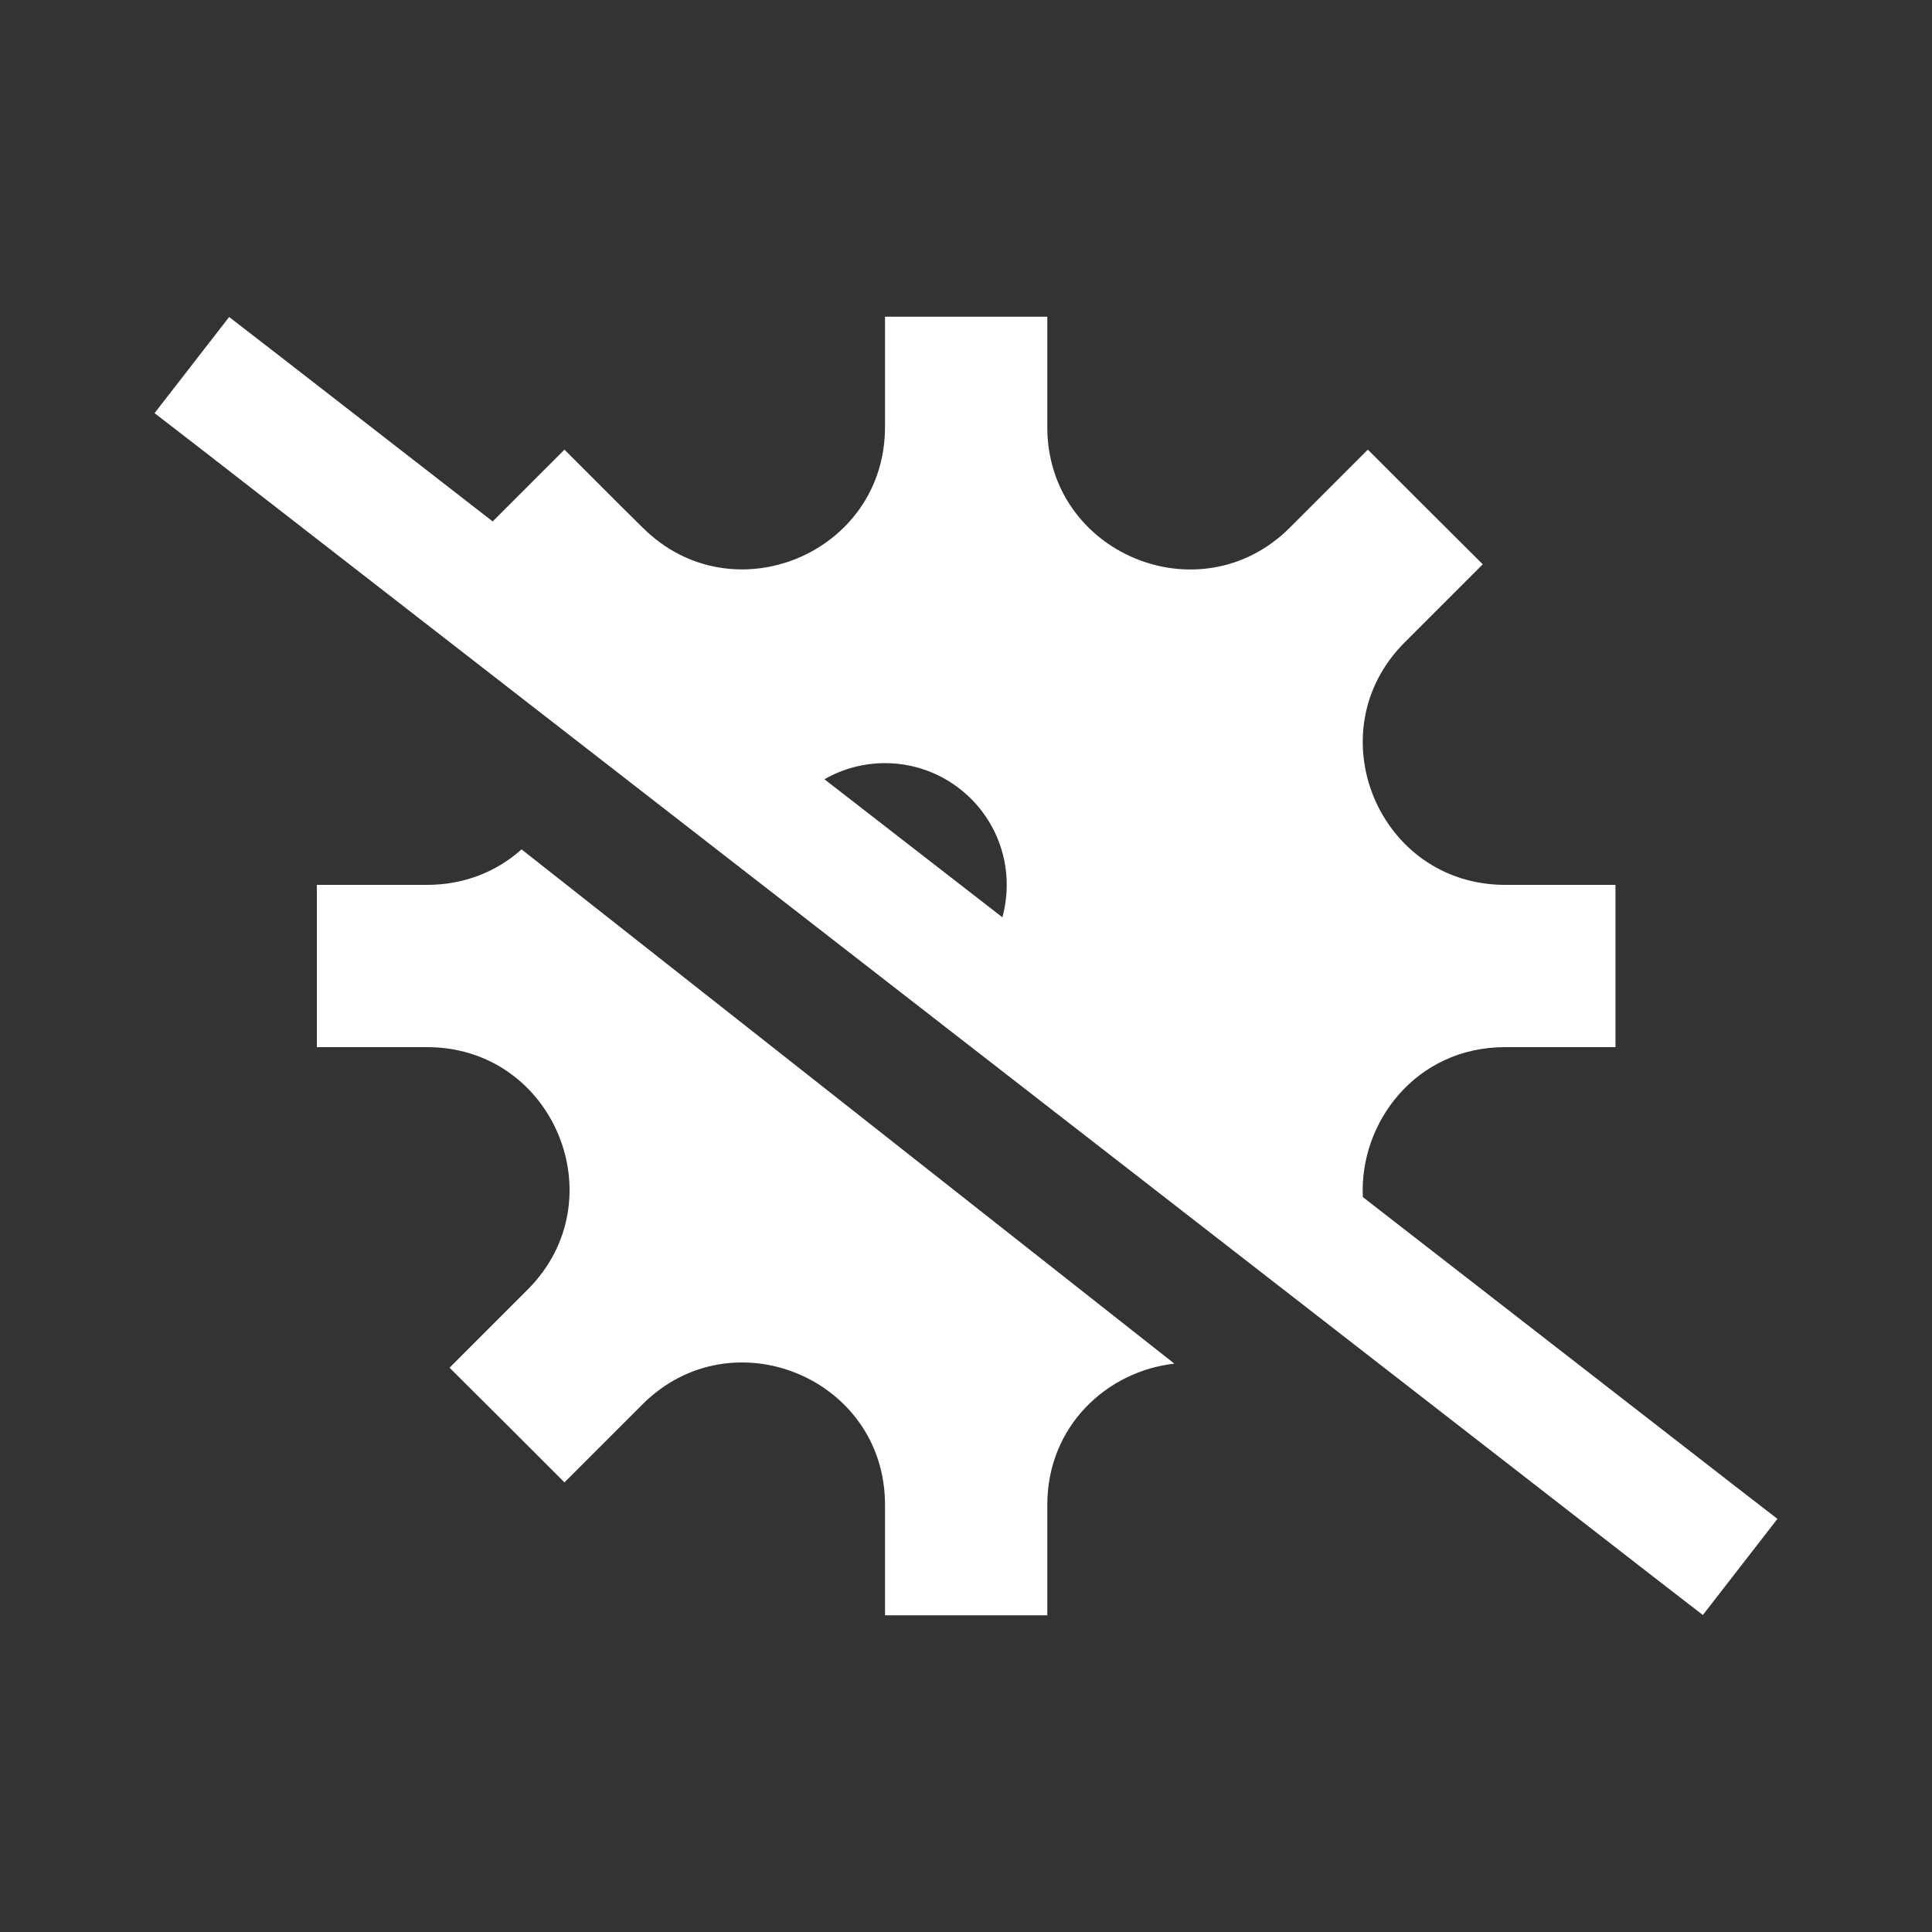 <?xml version="1.0" encoding="UTF-8"?>
<svg id="Layer_1" data-name="Layer 1" xmlns="http://www.w3.org/2000/svg" viewBox="0 0 250 250">
  <rect x="0" y="0" width="250" height="250" fill="#333333" stroke="none"/>
  <defs>
    <style>
      .cls-1 {
        fill: #fff;
        stroke-width: 0px;
      }
    </style>
  </defs>
  <path class="cls-1" d="M223.76,191.72l6.24,4.82-9.65,12.44-6.24-4.82L26.24,58.28l-6.24-4.82,9.65-12.44,6.24,4.82,27.86,21.63,1.87-1.87,7.42-7.42,7.42,7.42,2.69,2.66c11.58,11.58,31.37,3.38,31.37-13v-14.28h21v14.28c0,16.38,19.79,24.58,31.37,13.03l2.69-2.69,7.42-7.42,7.42,7.42,7.45,7.42-7.42,7.42-2.69,2.69c-11.58,11.58-3.38,31.37,13,31.37h14.28v21h-14.31c-11.42,0-18.84,9.65-18.38,19.4l47.42,36.82ZM151.93,176.46c-8.66.98-16.41,8.04-16.41,18.28v14.28h-21v-14.31c0-16.38-19.79-24.55-31.37-13l-2.69,2.69-7.42,7.42-7.42-7.42-7.45-7.42,7.42-7.42,2.69-2.69c11.58-11.58,3.38-31.37-13-31.37h-14.28v-21h14.28c4.92,0,9.09-1.8,12.21-4.59l84.44,66.52v.03ZM106.7,100.85l23.01,17.85c.36-1.35.56-2.76.56-4.2,0-8.7-7.06-15.75-15.75-15.75-2.82,0-5.51.75-7.81,2.07v.03Z"/>
</svg>